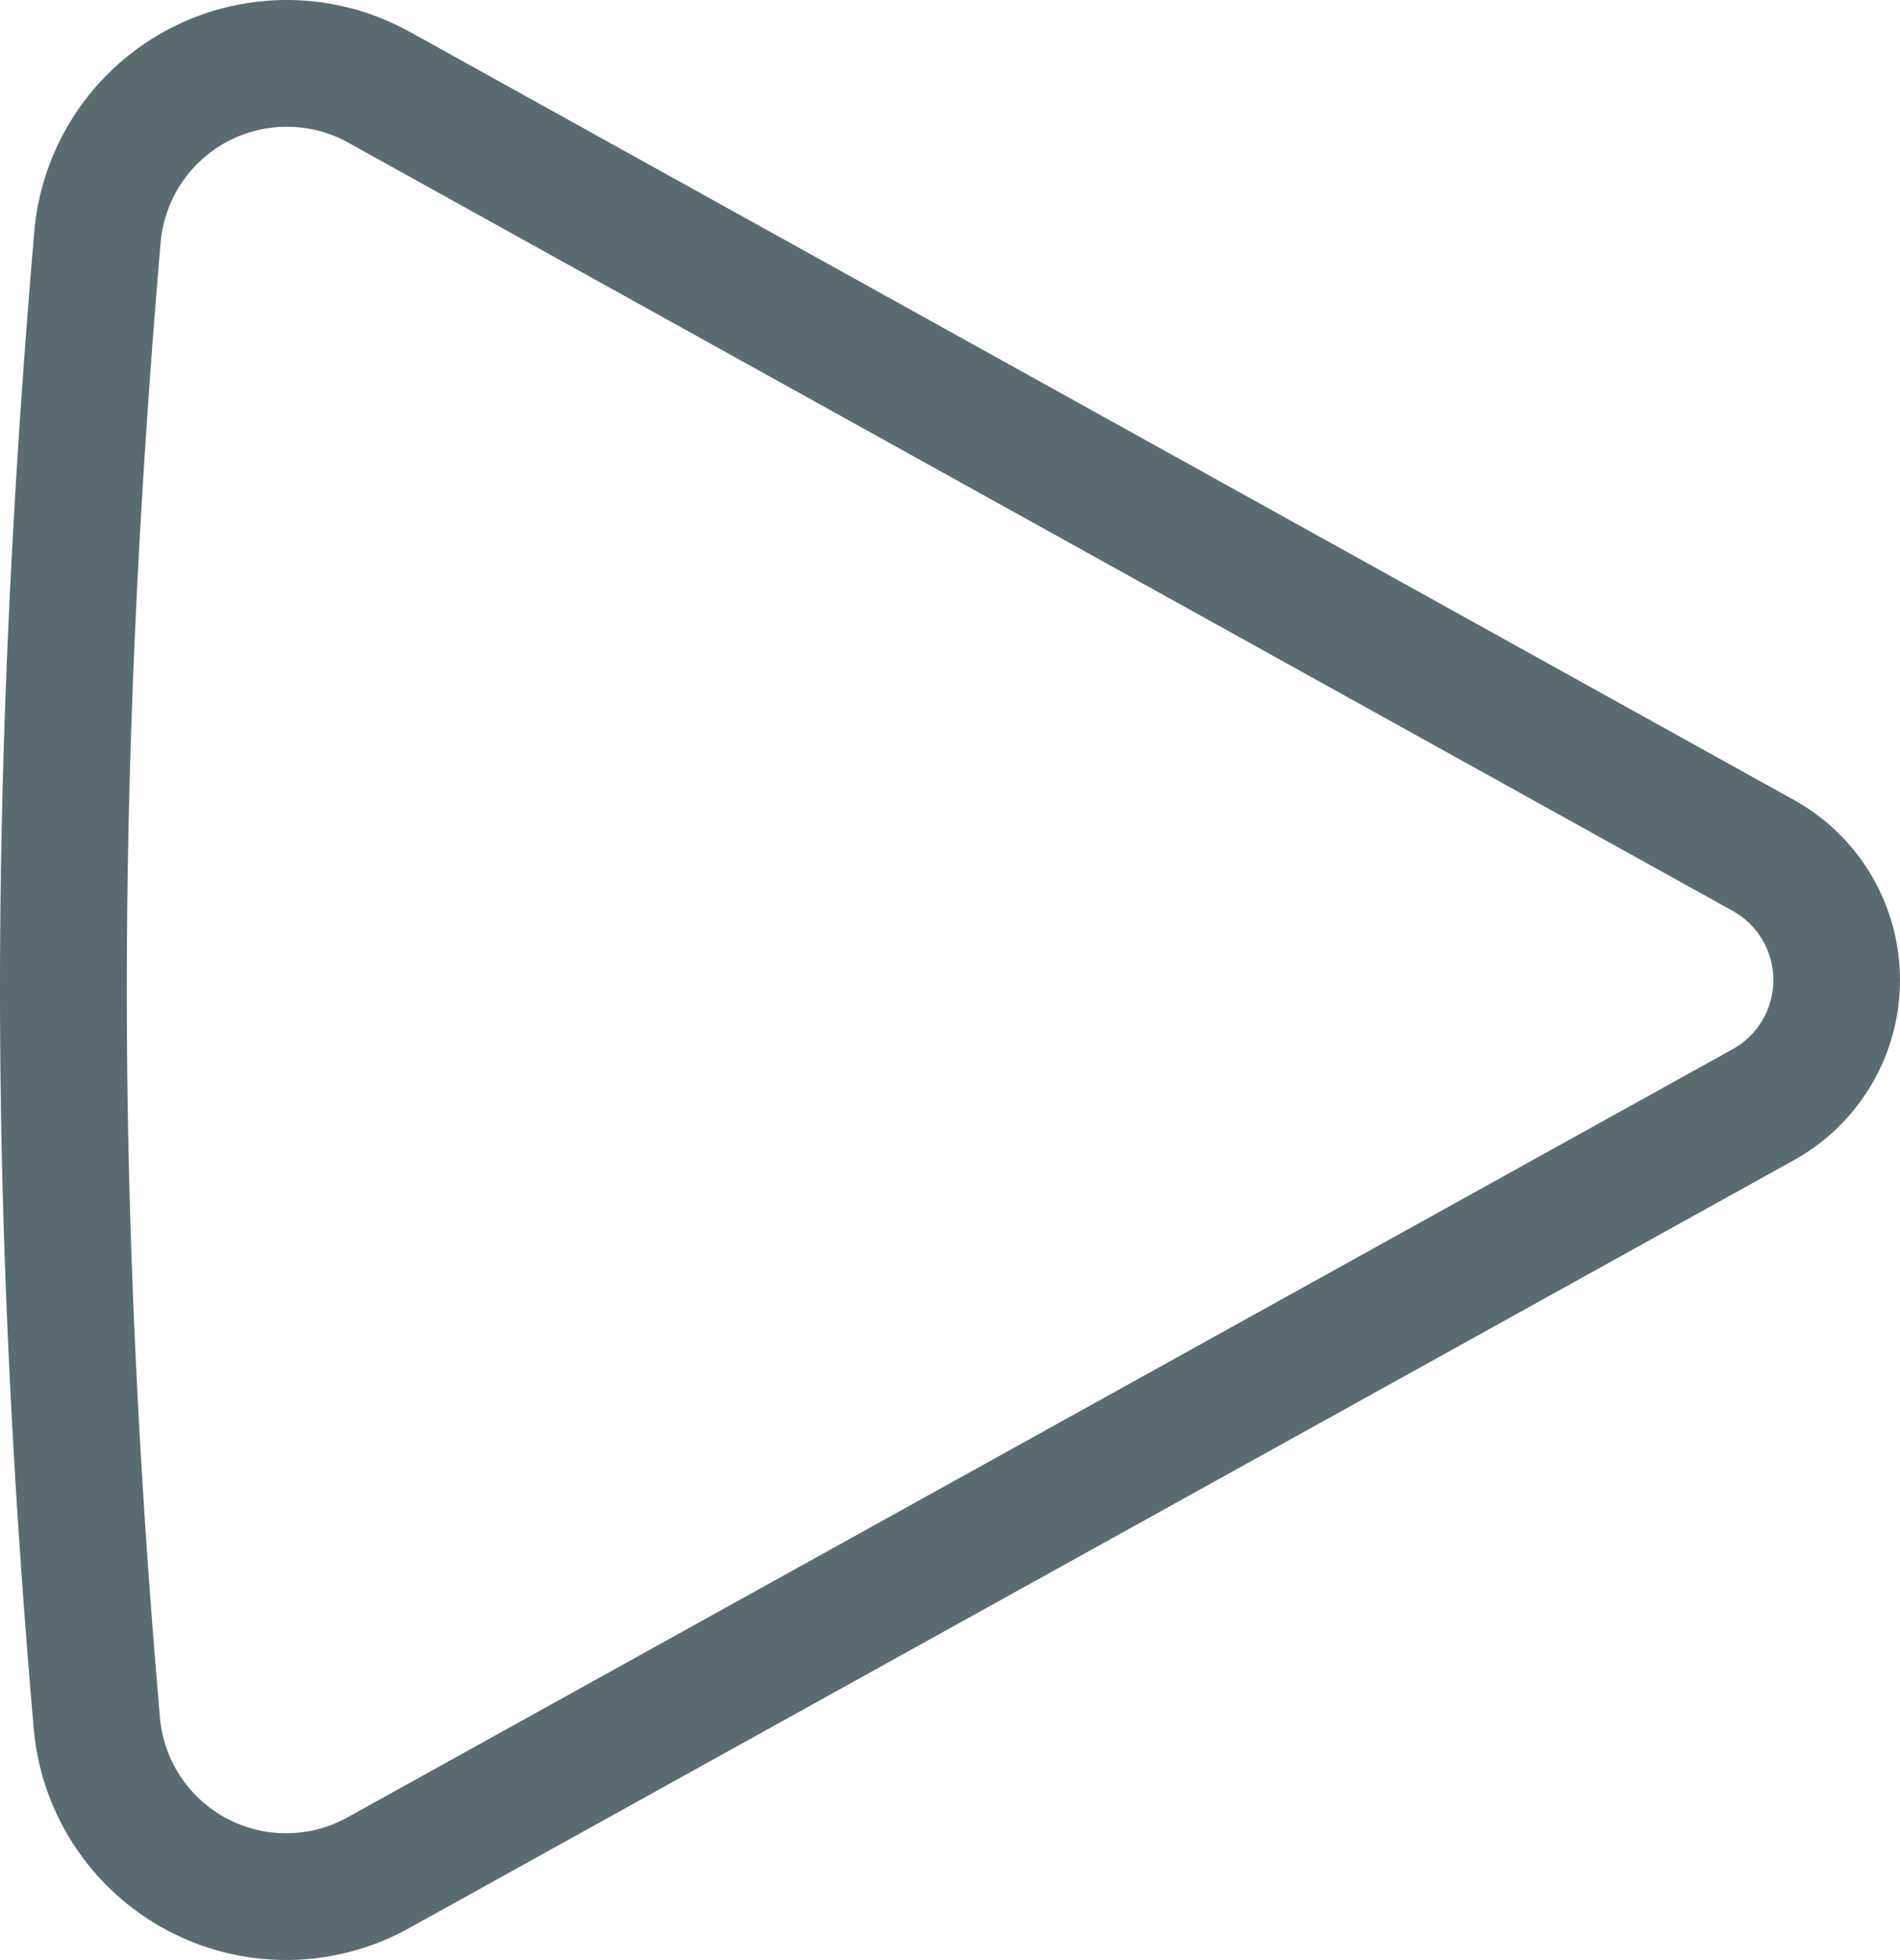 <svg xmlns="http://www.w3.org/2000/svg" width="64.86" height="66.884" viewBox="0 0 64.86 66.884"><g transform="translate(-10.01 -8.537)"><path d="M21.9,13.405a4.325,4.325,0,0,0-6.407,3.414q-1.147,13.417-1.154,25.307Q14.327,53.96,15.47,67.145a4.324,4.324,0,0,0,6.405,3.408L69.151,44.344a2.7,2.7,0,0,0,0-4.728Zm2.1-3.782L71.249,35.835a7.027,7.027,0,0,1,0,12.292L23.972,74.335a8.649,8.649,0,0,1-12.811-6.817Q10,54.151,10.01,42.123q.008-12.079,1.17-25.673A8.649,8.649,0,0,1,23.993,9.623Z" transform="translate(0 0)" fill="#5a6b72"/></g></svg>